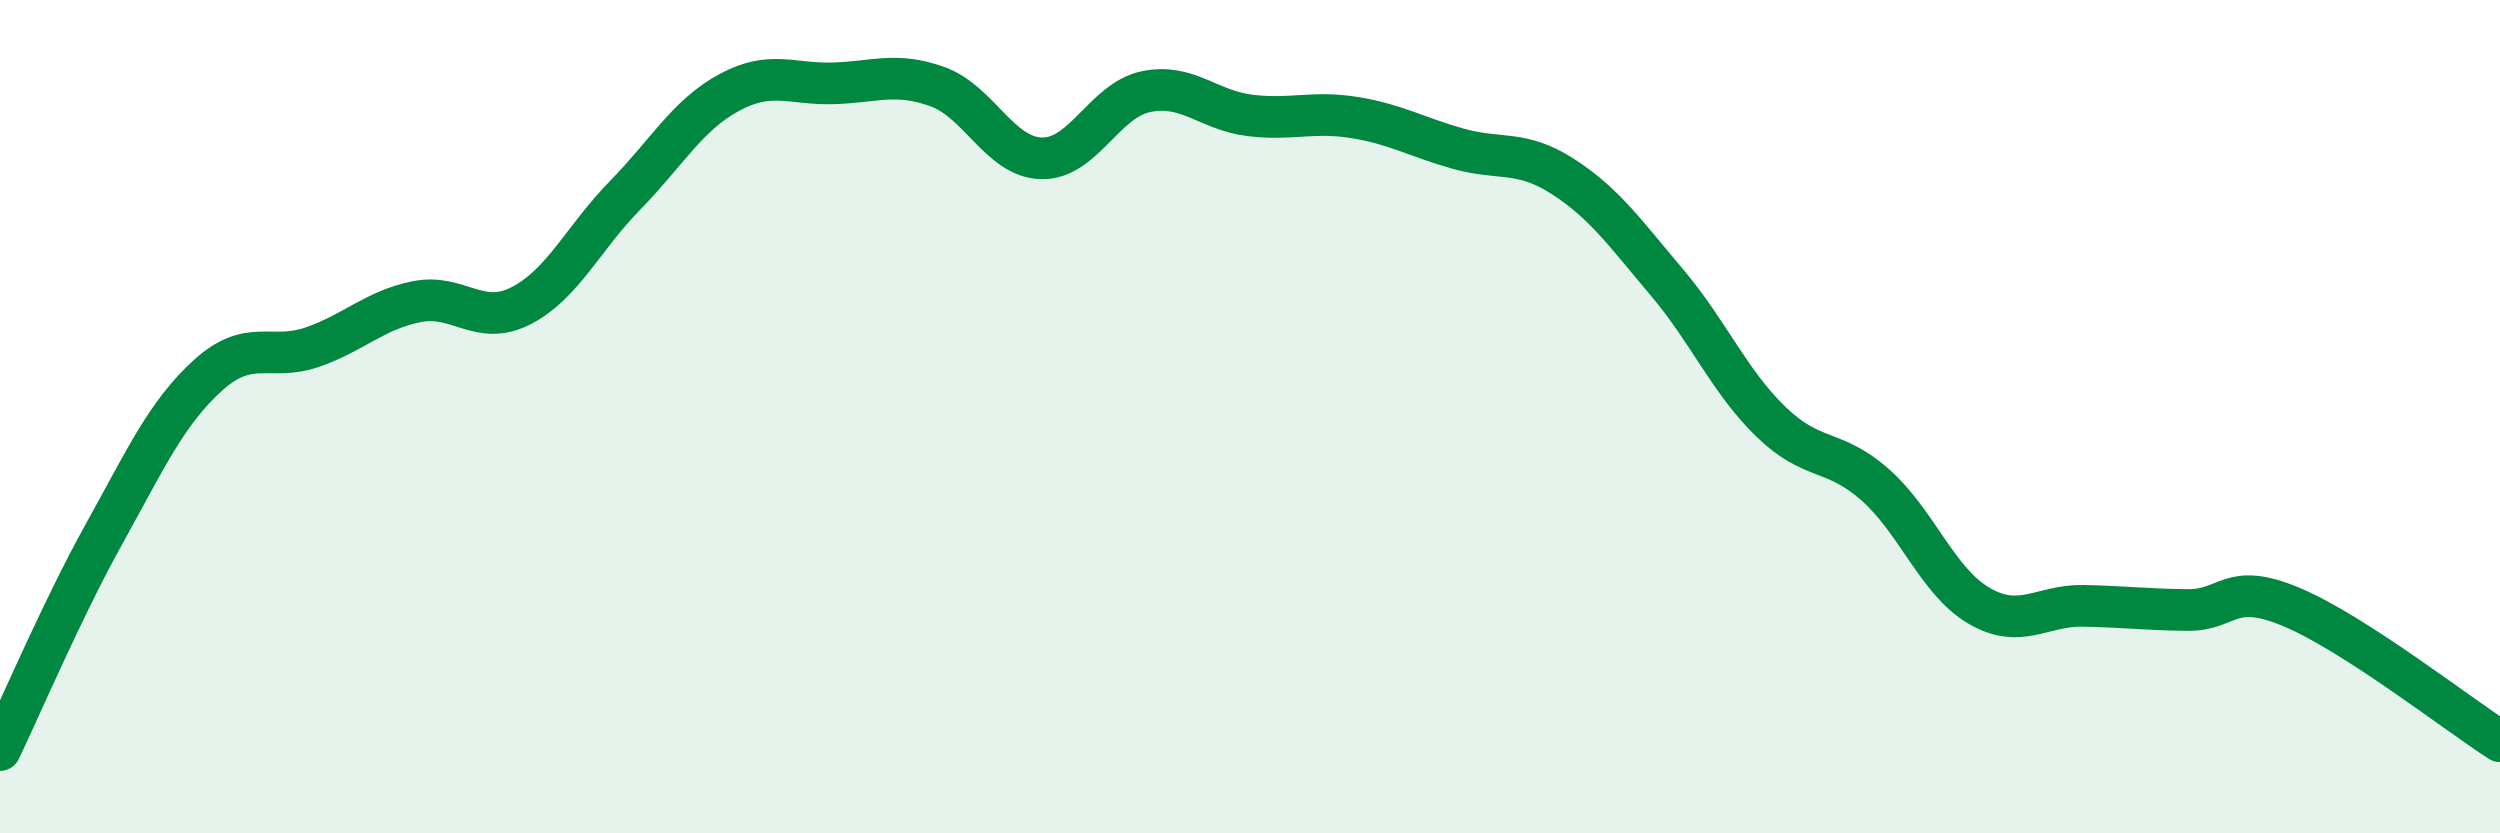 
    <svg width="60" height="20" viewBox="0 0 60 20" xmlns="http://www.w3.org/2000/svg">
      <path
        d="M 0,18 C 0.5,16.96 1.5,14.61 2.5,12.81 C 3.5,11.01 4,9.9 5,9 C 6,8.1 6.5,8.68 7.5,8.33 C 8.5,7.98 9,7.44 10,7.24 C 11,7.04 11.5,7.85 12.5,7.34 C 13.5,6.83 14,5.71 15,4.69 C 16,3.67 16.5,2.76 17.5,2.22 C 18.5,1.68 19,2.03 20,2 C 21,1.97 21.5,1.72 22.5,2.08 C 23.5,2.44 24,3.78 25,3.8 C 26,3.82 26.5,2.41 27.5,2.2 C 28.5,1.99 29,2.65 30,2.77 C 31,2.89 31.5,2.66 32.5,2.82 C 33.5,2.98 34,3.29 35,3.57 C 36,3.85 36.5,3.59 37.5,4.23 C 38.5,4.87 39,5.59 40,6.77 C 41,7.95 41.5,9.15 42.5,10.12 C 43.5,11.09 44,10.75 45,11.63 C 46,12.51 46.5,13.96 47.5,14.54 C 48.5,15.12 49,14.52 50,14.54 C 51,14.56 51.5,14.63 52.5,14.64 C 53.5,14.65 53.5,13.94 55,14.57 C 56.5,15.2 59,17.15 60,17.79L60 20L0 20Z"
        fill="#008740"
        opacity="0.1"
        stroke-linecap="round"
        stroke-linejoin="round"
      />
      <path
        d="M 0,18 C 0.5,16.96 1.5,14.61 2.5,12.81 C 3.5,11.01 4,9.9 5,9 C 6,8.1 6.5,8.68 7.5,8.33 C 8.5,7.98 9,7.44 10,7.24 C 11,7.04 11.5,7.85 12.5,7.34 C 13.5,6.83 14,5.71 15,4.69 C 16,3.67 16.5,2.76 17.5,2.22 C 18.5,1.68 19,2.03 20,2 C 21,1.97 21.5,1.72 22.5,2.08 C 23.5,2.44 24,3.78 25,3.8 C 26,3.82 26.5,2.41 27.5,2.2 C 28.5,1.99 29,2.65 30,2.77 C 31,2.89 31.5,2.66 32.5,2.82 C 33.5,2.98 34,3.29 35,3.57 C 36,3.85 36.5,3.59 37.5,4.23 C 38.5,4.87 39,5.59 40,6.77 C 41,7.95 41.5,9.15 42.5,10.12 C 43.5,11.09 44,10.75 45,11.63 C 46,12.51 46.5,13.96 47.5,14.54 C 48.5,15.12 49,14.52 50,14.54 C 51,14.56 51.5,14.63 52.5,14.64 C 53.5,14.65 53.5,13.94 55,14.57 C 56.5,15.2 59,17.15 60,17.79"
        stroke="#008740"
        stroke-width="1"
        fill="none"
        stroke-linecap="round"
        stroke-linejoin="round"
      />
    </svg>
  